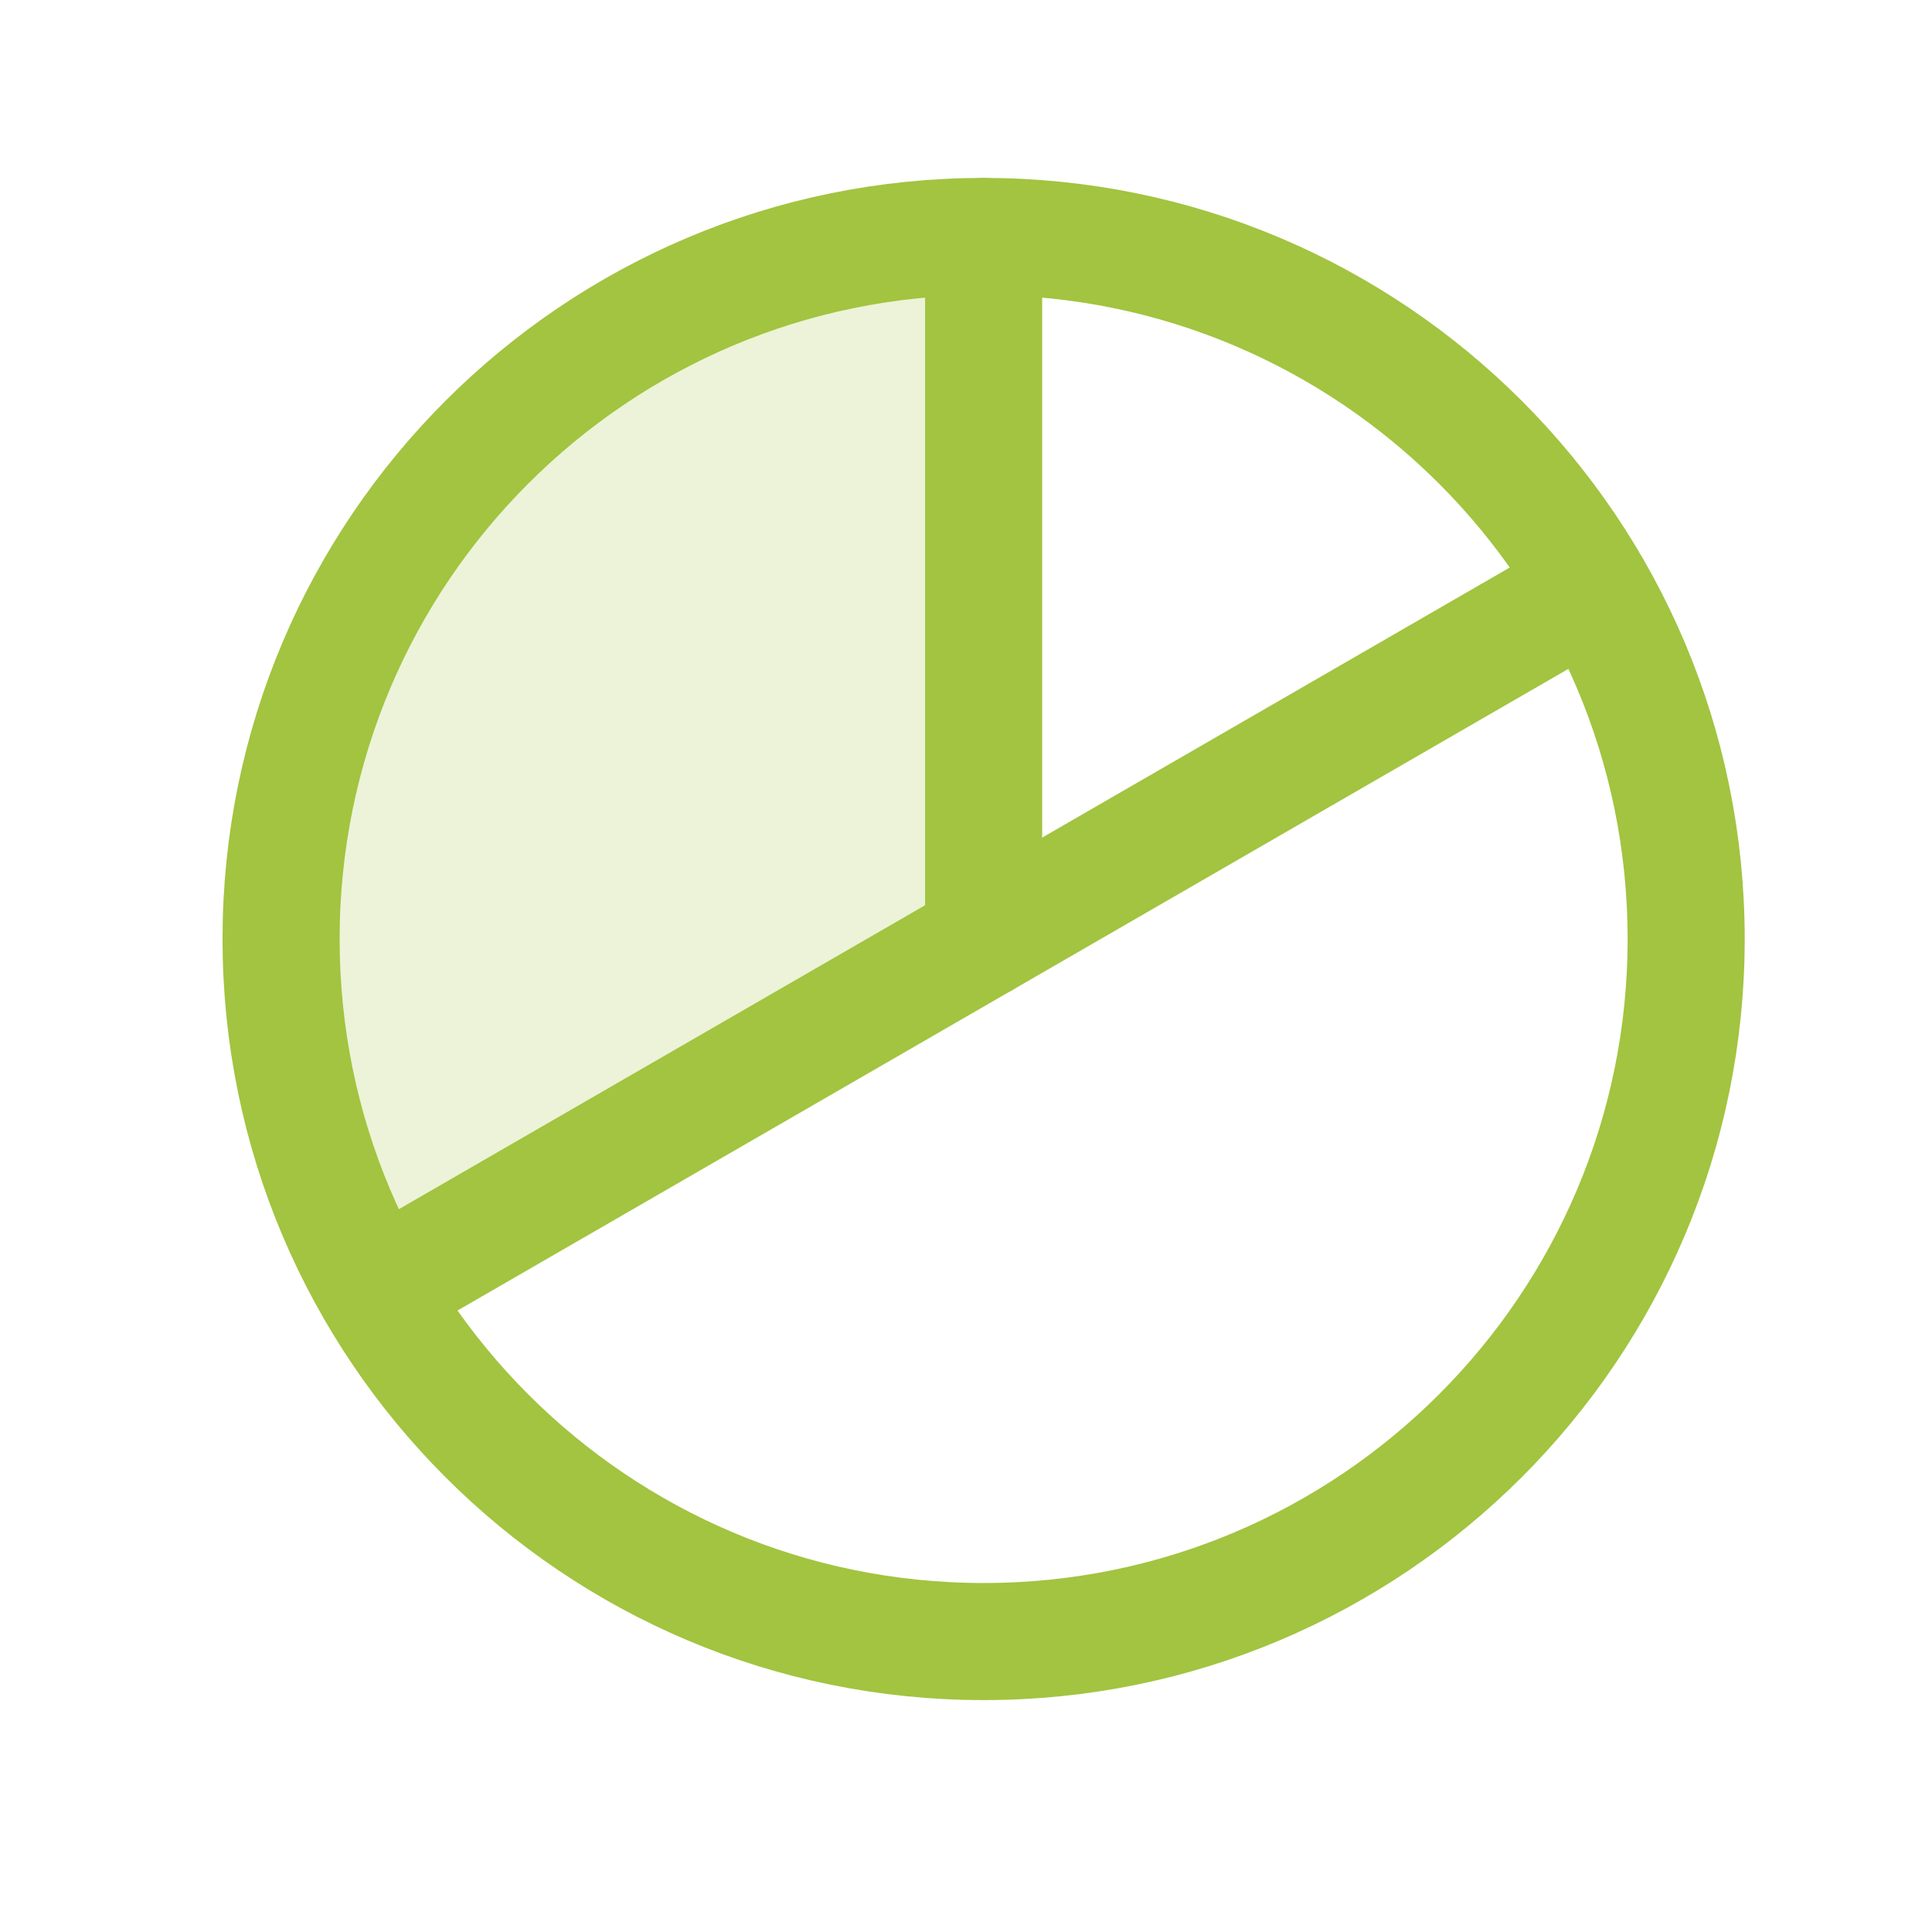 <svg width="33" height="33" viewBox="0 0 33 33" fill="none" xmlns="http://www.w3.org/2000/svg">
<path opacity="0.2" d="M16.799 16.039L6.412 22.039H6.399C5.35 20.213 4.799 18.144 4.801 16.038C4.803 13.933 5.359 11.865 6.412 10.041C7.465 8.218 8.98 6.704 10.803 5.65C12.626 4.597 14.694 4.041 16.799 4.039V16.039Z" fill="#A2C440"/>
<path d="M16.801 28.039C23.428 28.039 28.801 22.666 28.801 16.039C28.801 9.411 23.428 4.039 16.801 4.039C10.173 4.039 4.801 9.411 4.801 16.039C4.801 22.666 10.173 28.039 16.801 28.039Z" stroke="#A2C440" stroke-width="2" stroke-linecap="round" stroke-linejoin="round"/>
<path d="M16.801 16.039V4.039" stroke="#A2C440" stroke-width="2" stroke-linecap="round" stroke-linejoin="round"/>
<path d="M27.189 10.039L6.414 22.039" stroke="#A2C440" stroke-width="2" stroke-linecap="round" stroke-linejoin="round"/>
</svg>
